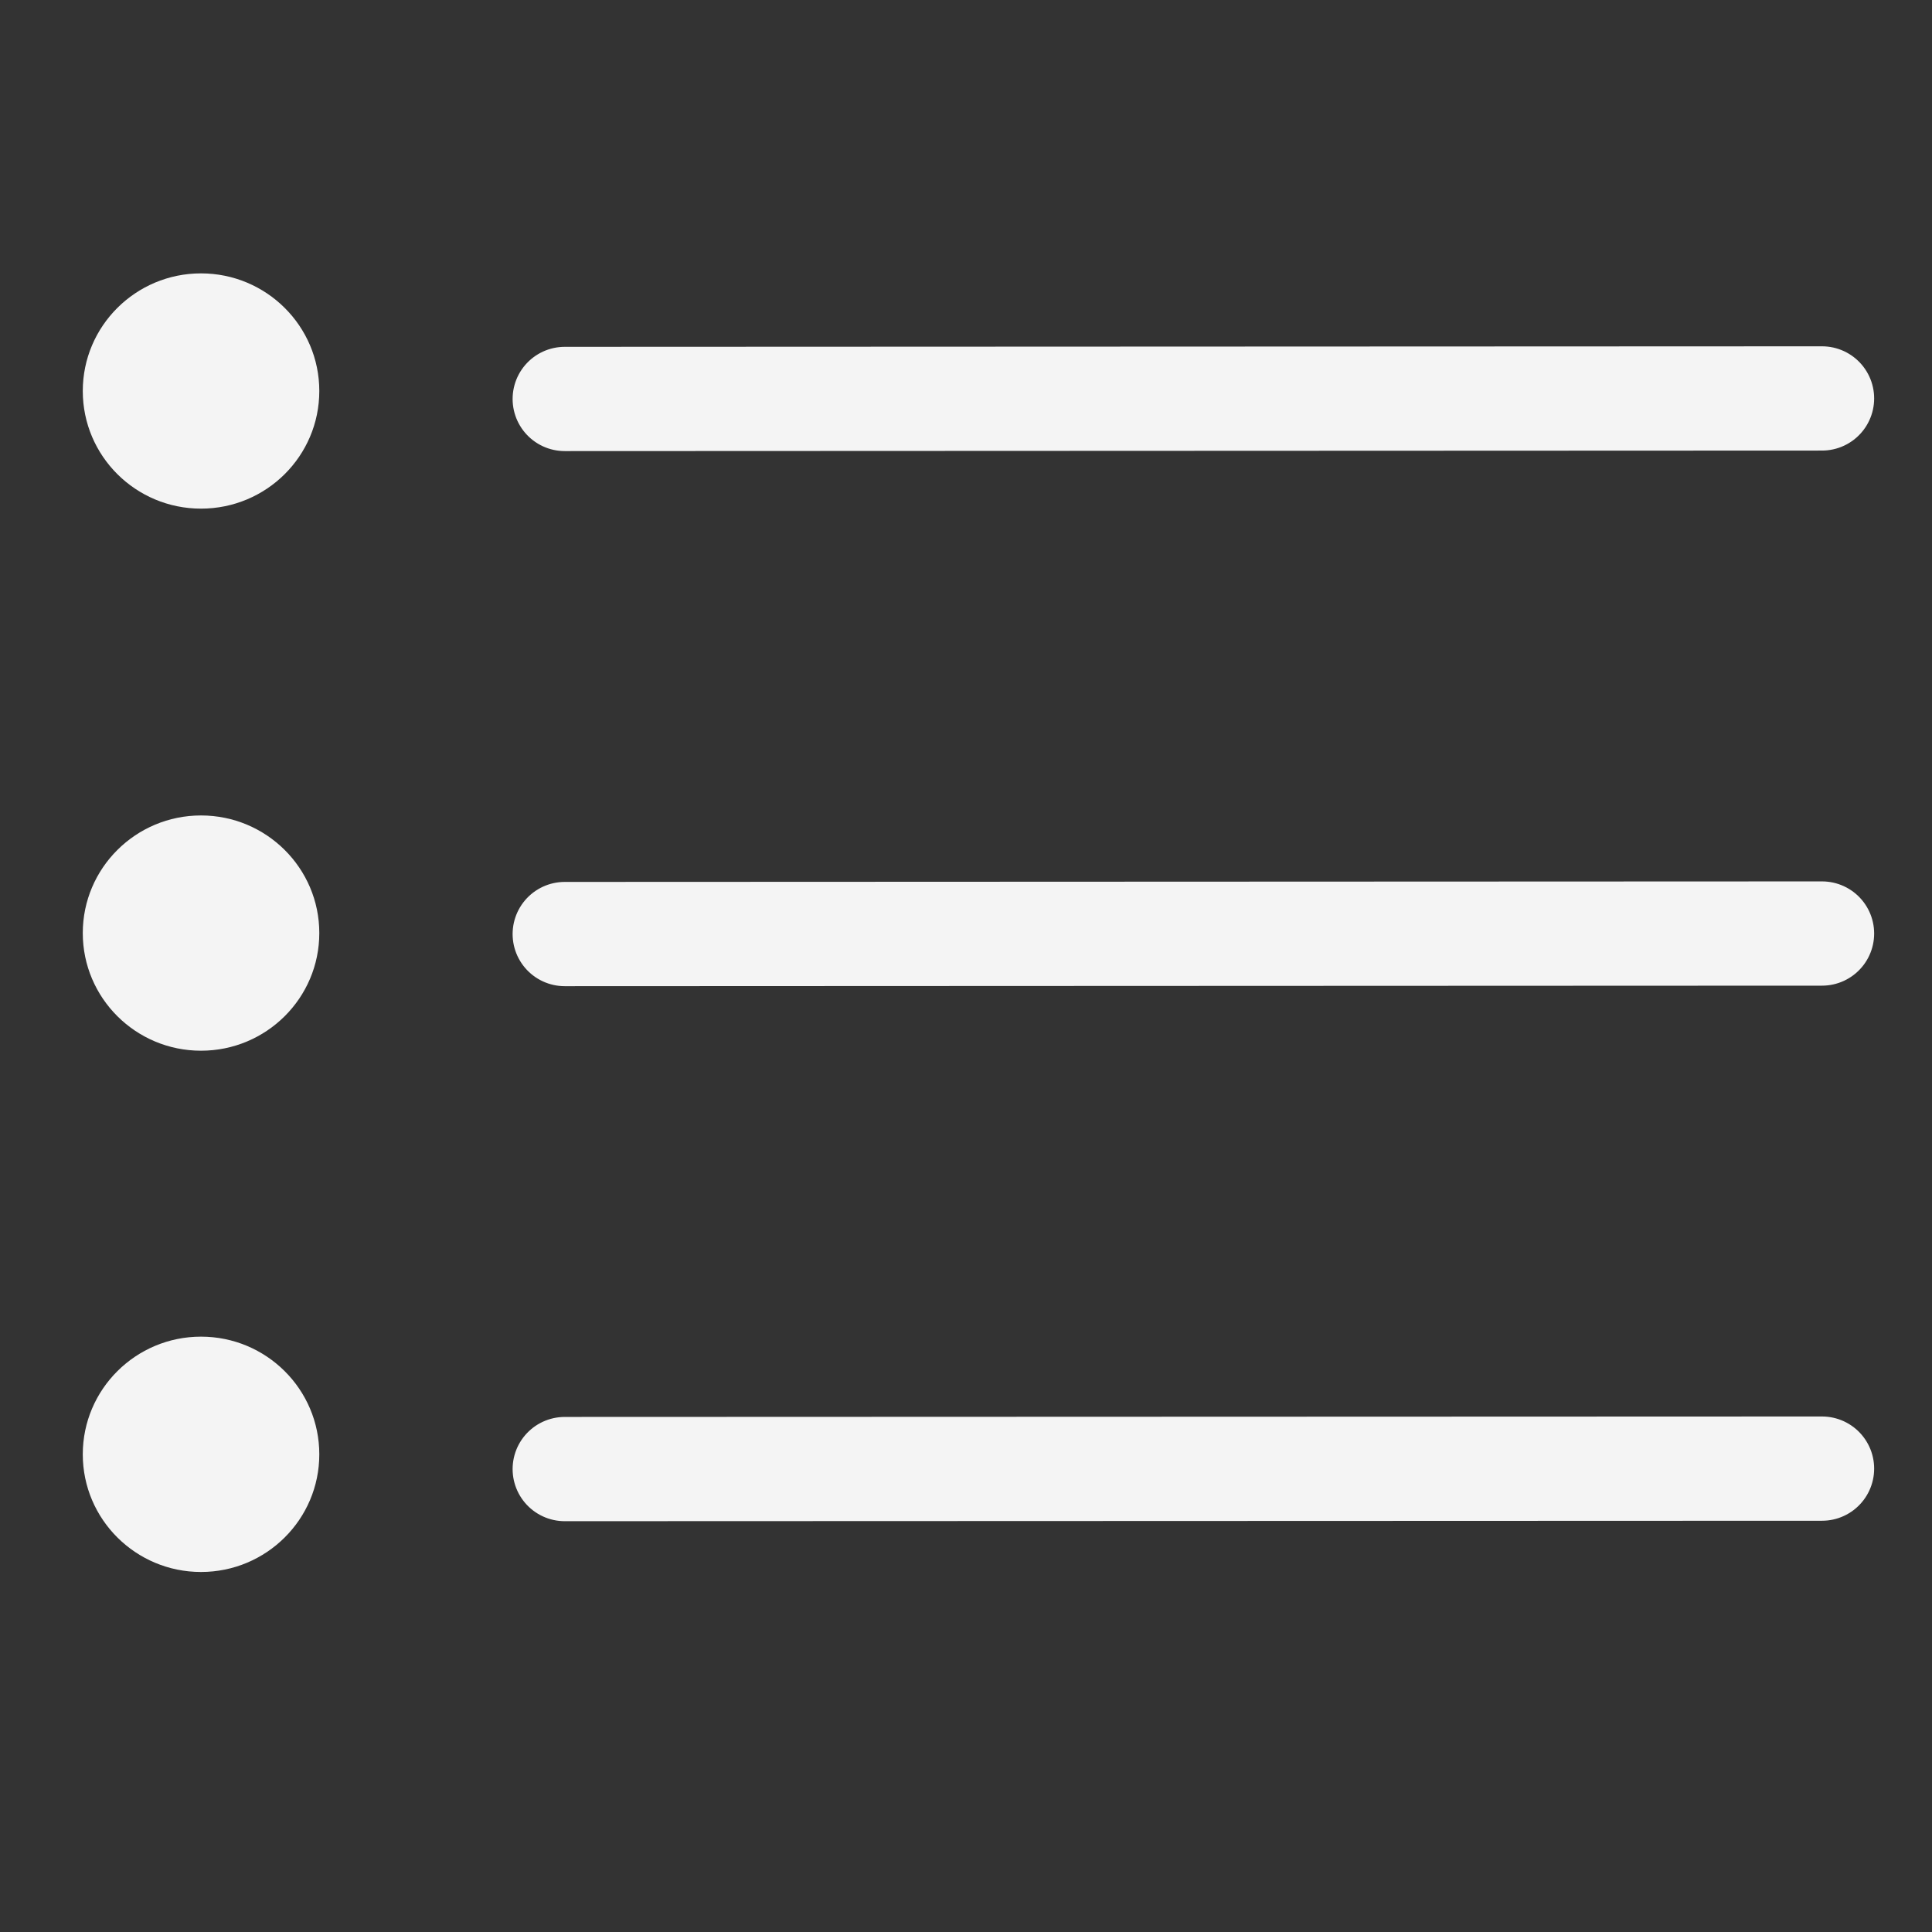 <svg width="26" height="26" viewBox="0 0 26 26" fill="none" xmlns="http://www.w3.org/2000/svg">
<rect x="0" y="0" width="26" height="26" fill="#333333" stroke="none"/>
<g clip-path="url(#clip0_36_5147)">
<path d="M4.297 5.262C4.297 6.137 3.584 6.845 2.705 6.845C1.827 6.845 1.114 6.137 1.114 5.262C1.114 4.388 1.827 3.679 2.705 3.679C3.584 3.679 4.297 4.388 4.297 5.262Z" fill="#F4F4F4"/>
<path d="M4.297 19.572C4.297 20.446 3.584 21.155 2.705 21.155C1.827 21.155 1.114 20.446 1.114 19.572C1.114 18.697 1.827 17.988 2.705 17.988C3.584 17.988 4.297 18.697 4.297 19.572Z" fill="#F4F4F4"/>
<path d="M4.297 12.557C4.297 13.431 3.584 14.14 2.705 14.14C1.827 14.14 1.114 13.431 1.114 12.557C1.114 11.683 1.827 10.974 2.705 10.974C3.584 10.974 4.297 11.683 4.297 12.557Z" fill="#F4F4F4"/>
<path d="M7.6 5.369L24.52 5.362" stroke="#F4F4F4" stroke-width="1.403" stroke-linecap="round"/>
<path d="M7.6 12.57L24.52 12.563" stroke="#F4F4F4" stroke-width="1.403" stroke-linecap="round"/>
<path d="M7.6 19.77L24.52 19.764" stroke="#F4F4F4" stroke-width="1.403" stroke-linecap="round"/>
</g>
<defs>
<clipPath id="clip0_36_5147">
<rect width="24.252" height="17.677" fill="white" transform="translate(1.114 3.679)"/>
</clipPath>
</defs>
</svg>
